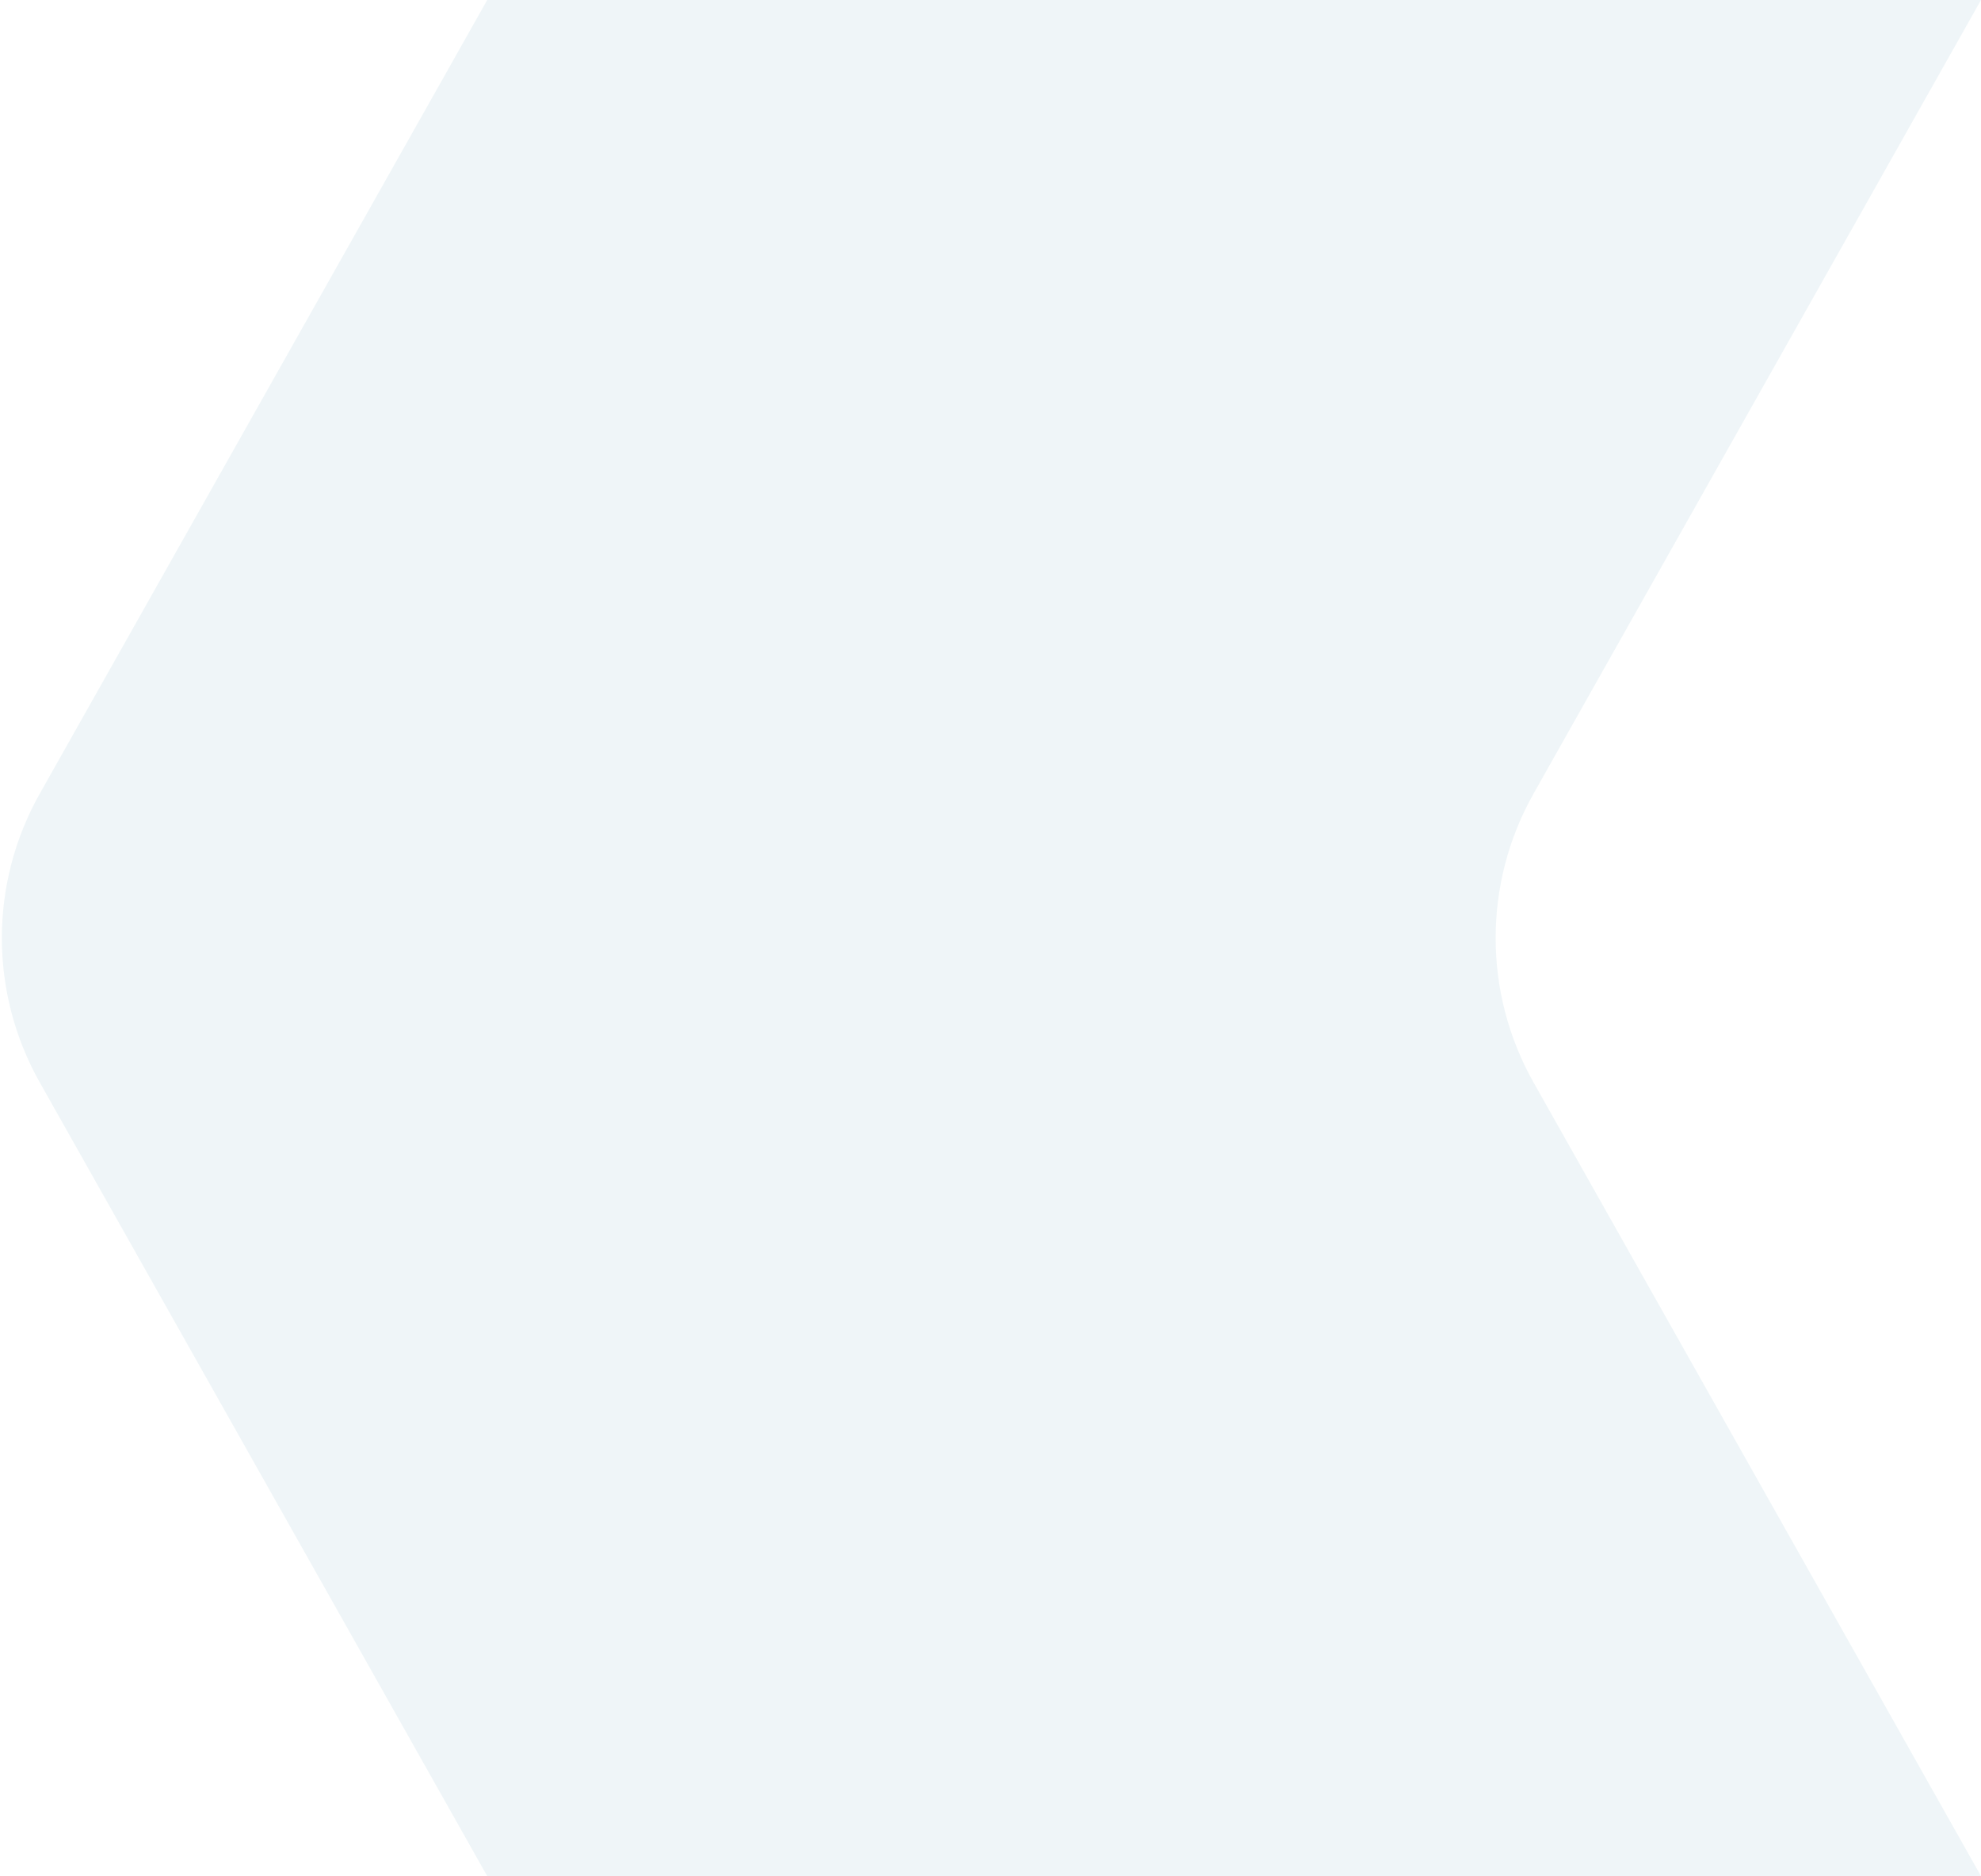 <svg width="809" height="766" viewBox="0 0 809 766" fill="none" xmlns="http://www.w3.org/2000/svg">
<g opacity="0.07" filter="url(#filter0_b)">
<path d="M626.265 441.942L809 766L198.972 766L16.237 441.942C-4.394 405.355 -4.394 360.644 16.237 324.058L198.972 7.70485e-06L809 6.10352e-05L626.265 324.058C605.634 360.645 605.634 405.356 626.265 441.942Z" fill="#0C6E92"/>
</g>
<defs>
<filter id="filter0_b" x="-193.236" y="-194" width="1196.24" height="1154" filterUnits="userSpaceOnUse" color-interpolation-filters="sRGB">
<feFlood flood-opacity="0" result="BackgroundImageFix"/>
<feGaussianBlur in="BackgroundImage" stdDeviation="97"/>
<feComposite in2="SourceAlpha" operator="in" result="effect1_backgroundBlur"/>
<feBlend mode="normal" in="SourceGraphic" in2="effect1_backgroundBlur" result="shape"/>
</filter>
</defs>
</svg>
